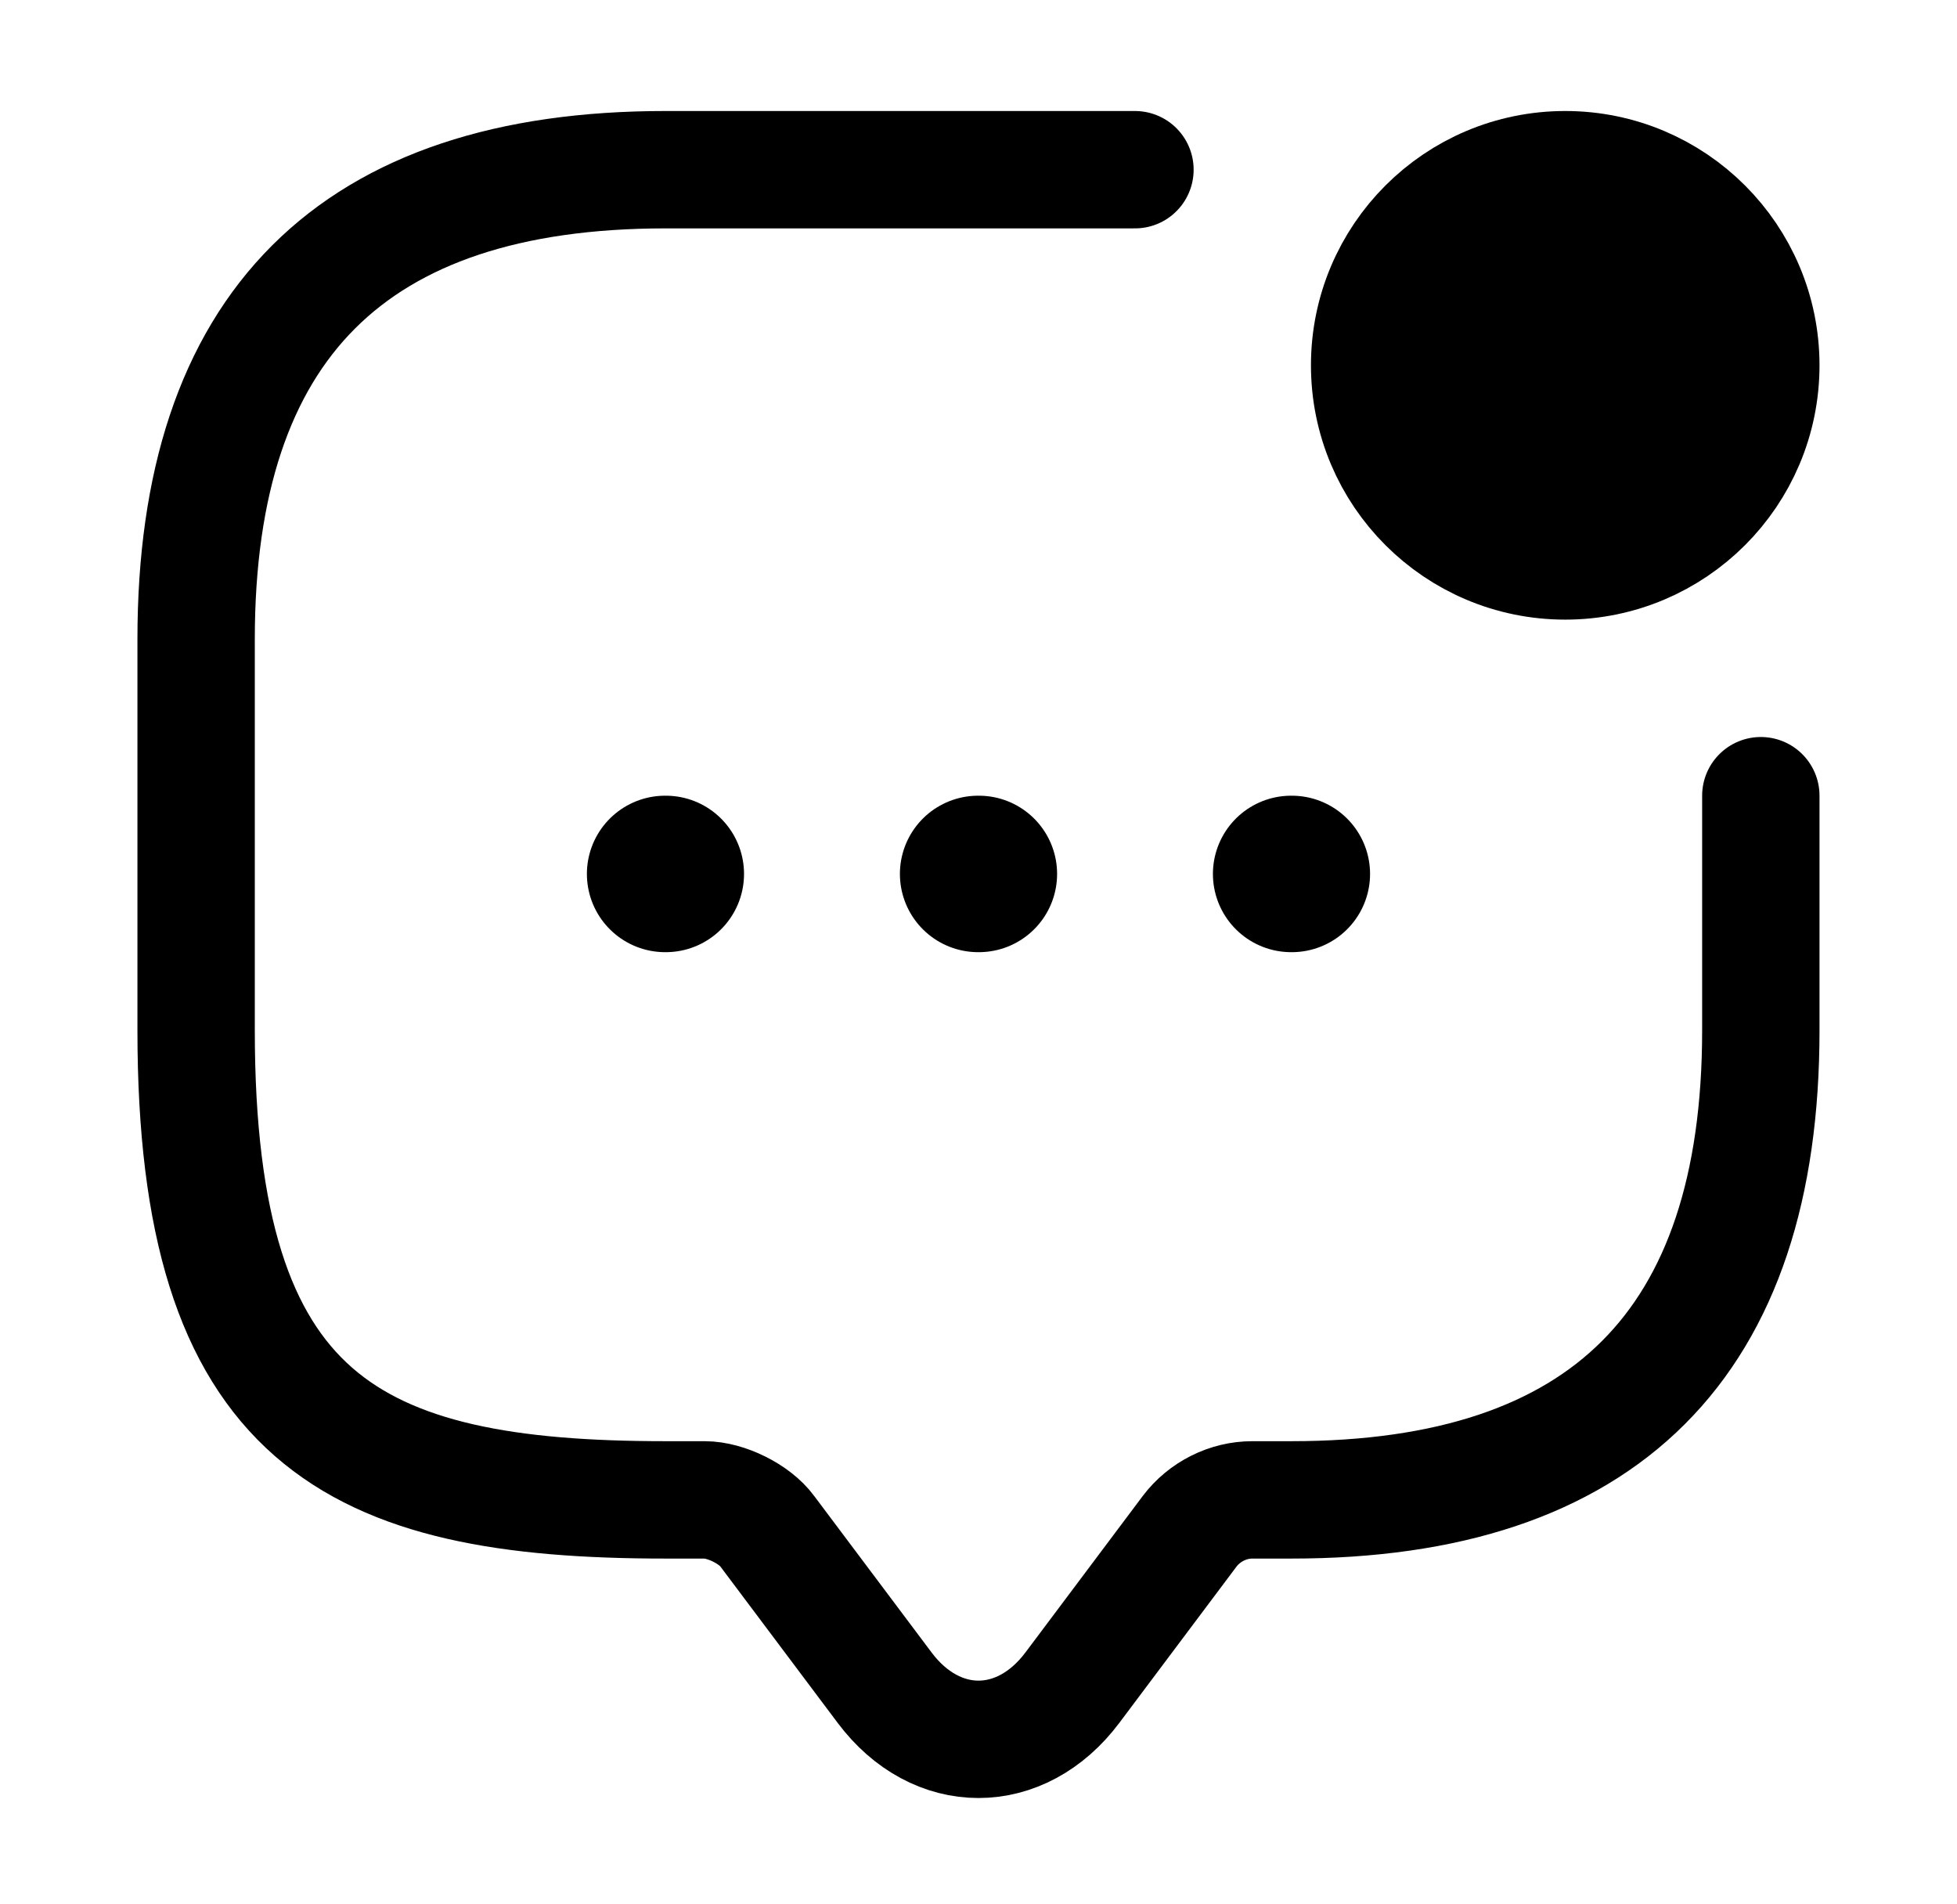<svg width="37" height="36" viewBox="0 0 37 36" fill="none" xmlns="http://www.w3.org/2000/svg">
<path d="M33.291 15.042V19.479C33.291 25.396 30.333 28.354 24.416 28.354H23.677C23.218 28.354 22.774 28.576 22.493 28.946L20.275 31.904C19.298 33.206 17.701 33.206 16.725 31.904L14.506 28.946C14.269 28.621 13.722 28.354 13.323 28.354H12.583C6.666 28.354 3.708 26.875 3.708 19.479V12.084C3.708 6.167 6.666 3.208 12.583 3.208H21.458" stroke="#03216E" style="stroke:#03216E;stroke:color(display-p3 0.012 0.129 0.431);stroke-opacity:1;" stroke-width="2.219" stroke-miterlimit="10" stroke-linecap="round" stroke-linejoin="round"/>
<path d="M29.593 10.604C31.636 10.604 33.291 8.949 33.291 6.906C33.291 4.864 31.636 3.208 29.593 3.208C27.551 3.208 25.895 4.864 25.895 6.906C25.895 8.949 27.551 10.604 29.593 10.604Z" fill="#F25050" stroke="#03216E" style="fill:#F25050;fill:color(display-p3 0.948 0.312 0.312);fill-opacity:1;stroke:#03216E;stroke:color(display-p3 0.012 0.129 0.431);stroke-opacity:1;" stroke-width="2.219" stroke-linecap="round" stroke-linejoin="round"/>
<path d="M24.411 16.521H24.424" stroke="#03216E" style="stroke:#03216E;stroke:color(display-p3 0.012 0.129 0.431);stroke-opacity:1;" stroke-width="2.958" stroke-linecap="round" stroke-linejoin="round"/>
<path d="M18.493 16.521H18.507" stroke="#03216E" style="stroke:#03216E;stroke:color(display-p3 0.012 0.129 0.431);stroke-opacity:1;" stroke-width="2.958" stroke-linecap="round" stroke-linejoin="round"/>
<path d="M12.575 16.521H12.588" stroke="#03216E" style="stroke:#03216E;stroke:color(display-p3 0.012 0.129 0.431);stroke-opacity:1;" stroke-width="2.958" stroke-linecap="round" stroke-linejoin="round"/>
</svg>
